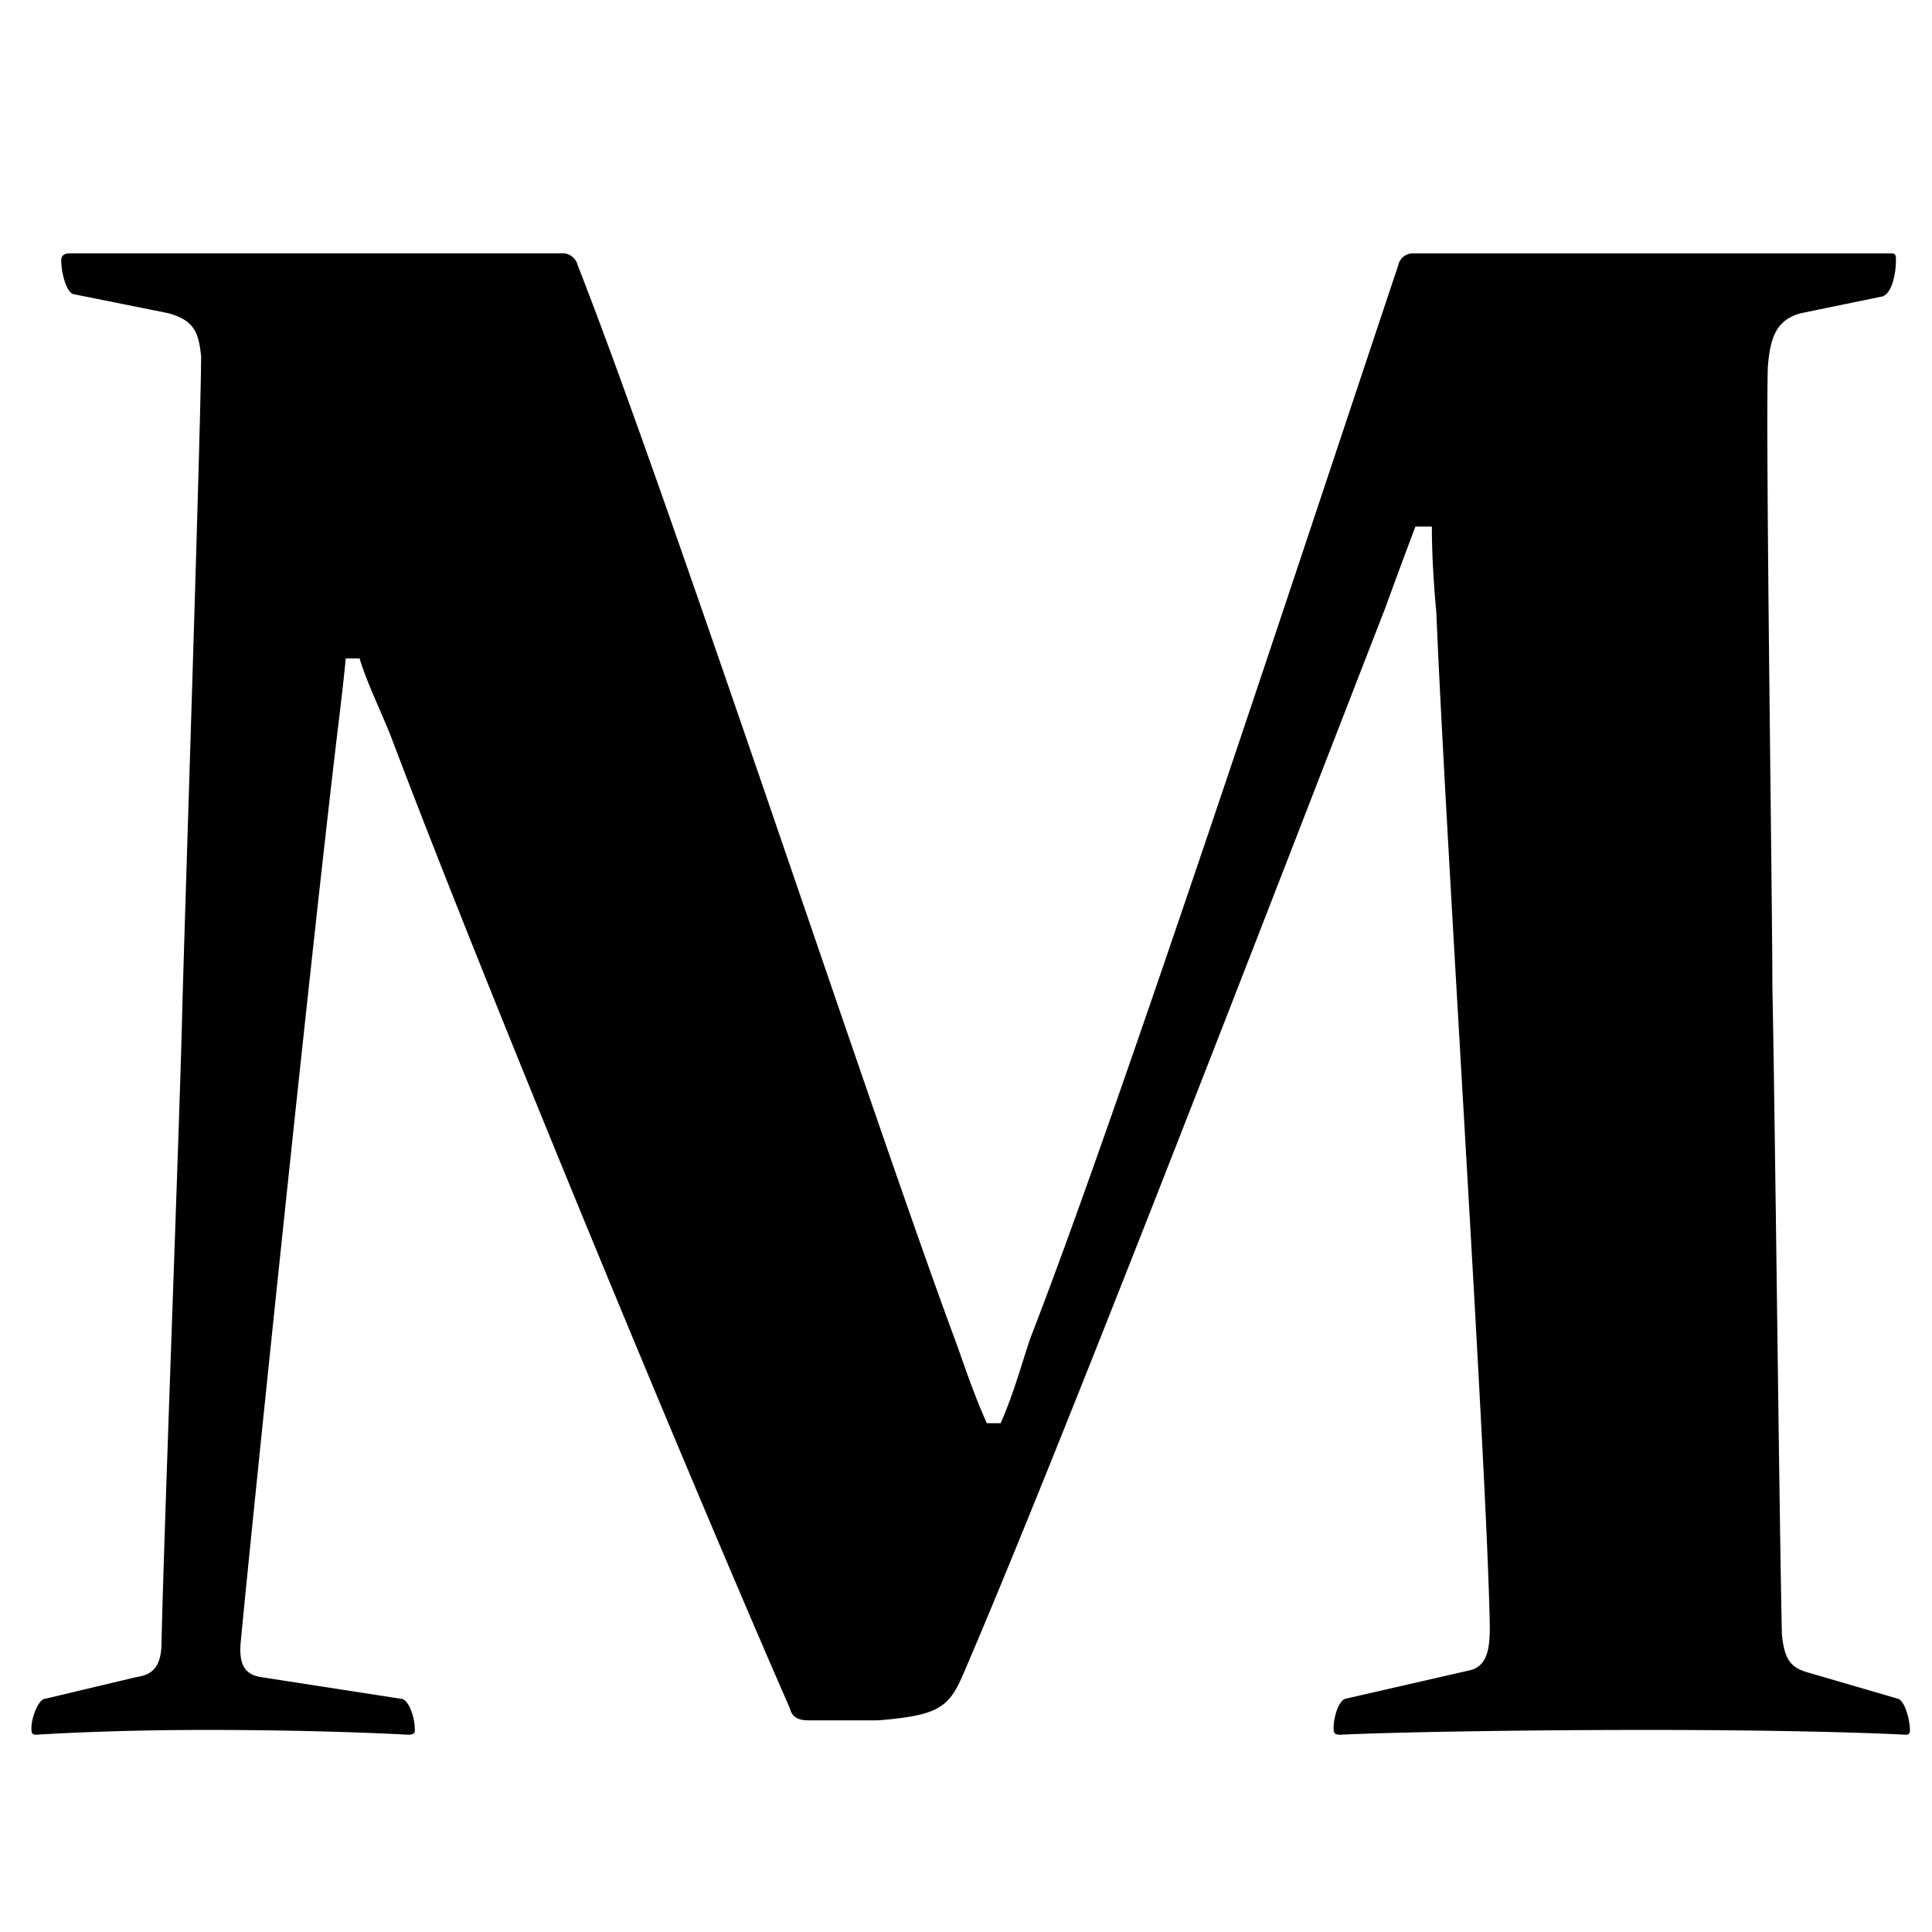 <?xml version="1.0" encoding="UTF-8"?> <svg xmlns="http://www.w3.org/2000/svg" width="61" height="61" viewBox="0 0 61 61"><g id="FAVICON" transform="translate(-1097 -724)"><rect id="Rectangle_64" data-name="Rectangle 64" width="61" height="61" transform="translate(1097 724)" fill="#fff"></rect><g id="ornament" transform="translate(-234 -104)"><rect id="Rectangle_63" data-name="Rectangle 63" width="60" height="60" transform="translate(1332 829)" fill="#fff" opacity="0"></rect><path id="M" d="M180.429,221.19c.142,0,.142.076.142.227,0,.454-.142,1.06-.438,1.135l-2.575.53c-.811.227-.953.833-1.03,1.665-.077,2.271.142,16.727.142,19.6.077,3.557.219,16.8.3,20.435.077.833.3,1.06.811,1.211l2.859.833c.219.076.373.681.373.984,0,.076,0,.151-.142.151-1.468-.076-4.327-.151-8.151-.151-4.185,0-8.151.076-9.684.151-.219,0-.219-.076-.219-.227,0-.3.142-.833.373-.908l3.966-.908c.515-.151.592-.681.592-1.362-.077-4.92-1.391-24.825-1.687-32.015-.077-.833-.142-1.816-.142-2.725H165.4c-.373.984-.734,1.968-.953,2.573-3.593,9.234-10.2,26.415-13.366,33.756-.438.984-.811,1.211-2.64,1.362h-2.2c-.3,0-.515-.076-.592-.378-3.013-6.887-9.4-22.252-12.555-30.577-.219-.605-.811-1.816-1.03-2.573h-.438c-.077.833-.219,1.968-.3,2.649-.876,7.417-2.64,24.447-3.013,28.382-.077.757.142,1.06.657,1.135l4.4.681c.219,0,.438.53.438.984,0,.076,0,.151-.219.151-1.391-.076-3.747-.151-6.31-.151-2.344,0-4.185.076-5.434.151-.142,0-.142-.076-.142-.227,0-.3.219-.908.438-.908l2.859-.681c.515-.076.811-.3.811-1.135.077-3.557.592-16.954.657-20.057.077-2.876.592-18.543.592-20.511-.077-.757-.219-1.135-1.03-1.362l-3.013-.605c-.219-.076-.373-.681-.373-1.06,0-.151.077-.227.3-.227h15.491a.493.493,0,0,1,.515.378c2.859,7.266,9.4,27.171,11.963,34.059.219.605.515,1.514.953,2.5h.438c.438-.984.734-2.119.953-2.725,2.794-7.19,8.512-24.6,11.6-33.832a.471.471,0,0,1,.438-.378h15.118Z" transform="translate(1210.29 614.81)"></path></g></g></svg> 